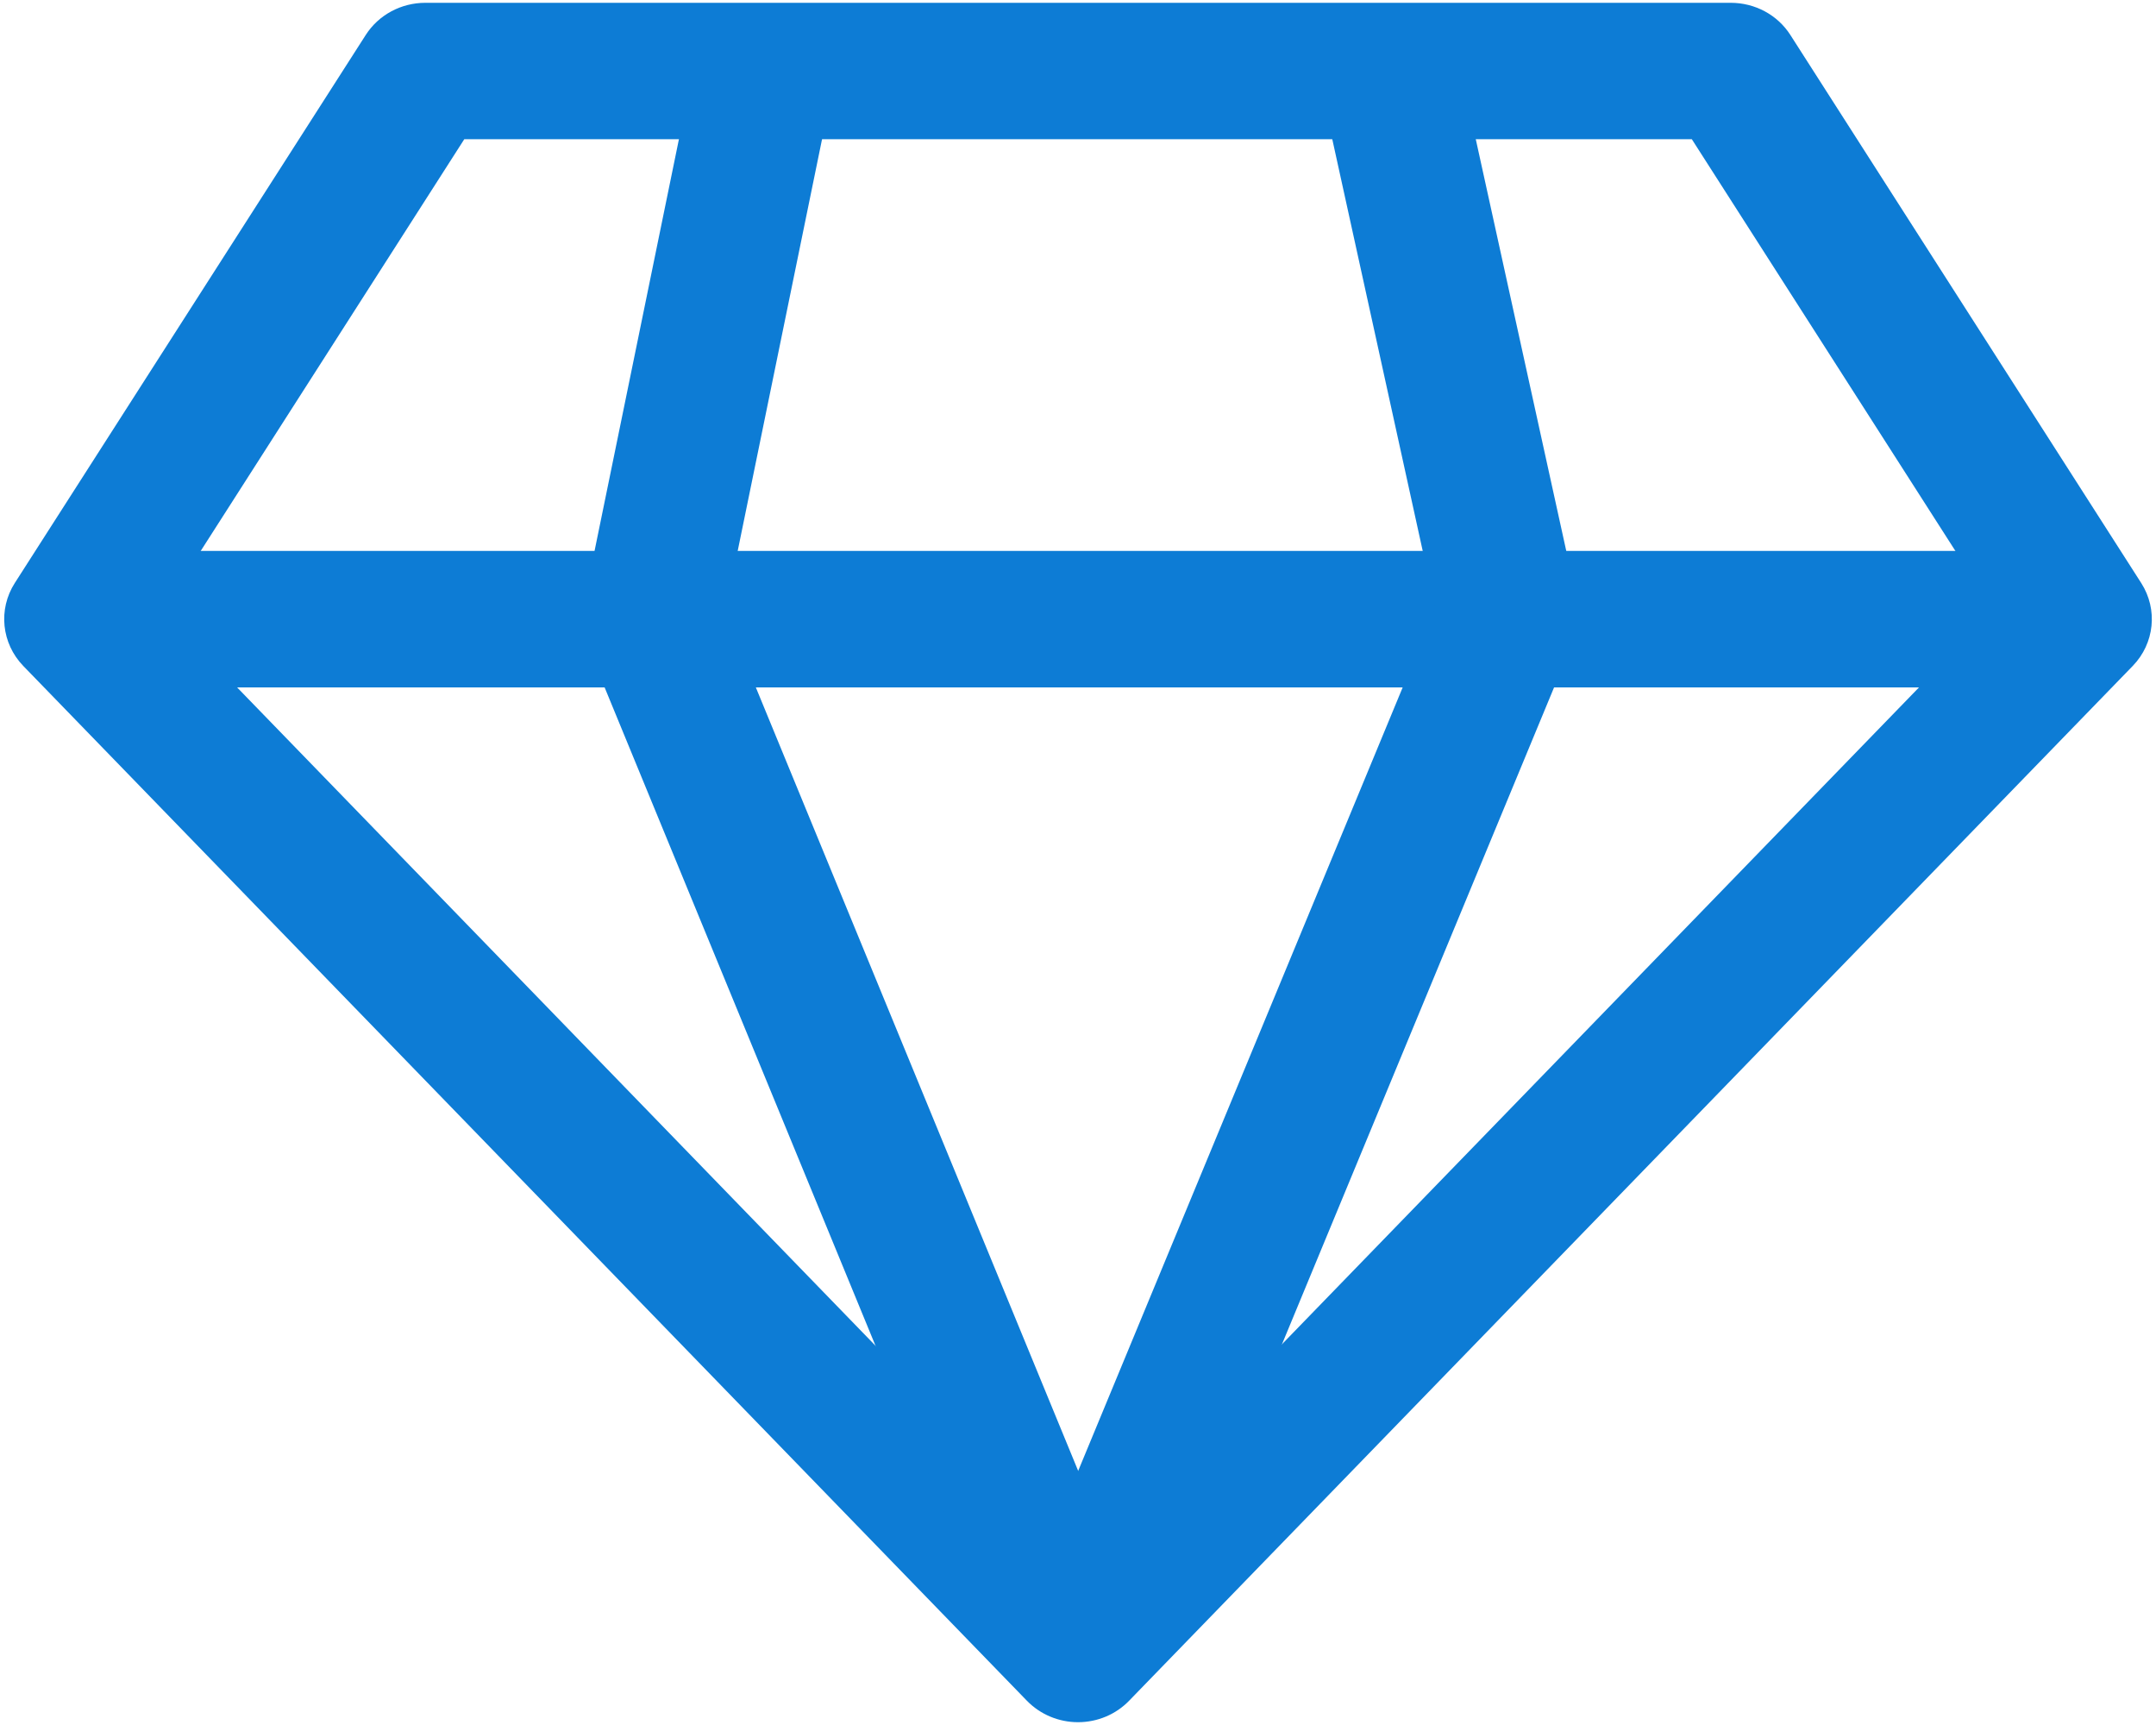 <?xml version="1.0" encoding="UTF-8"?>
<svg xmlns="http://www.w3.org/2000/svg" width="20" height="16" viewBox="0 0 20 16" fill="none">
  <g clip-path="url(#clip0_743_12563)">
    <path d="M19.863 5.408L16.608 0.324C16.489 0.138 16.28 0.026 16.055 0.026H3.946C3.721 0.026 3.512 0.138 3.393 0.324L0.137 5.408C-0.019 5.652 0.014 5.968 0.216 6.177L9.527 15.776C9.65 15.902 9.821 15.974 10 15.974C10.18 15.974 10.351 15.902 10.474 15.775L19.784 6.177C19.987 5.968 20.019 5.652 19.863 5.408ZM10 14.419L1.508 5.663L4.307 1.291H15.694L18.493 5.663L10 14.419Z" fill="#0D7CD5"></path>
    <path d="M19.309 5.11H0.689V6.376H19.309V5.11Z" fill="#0D7CD5"></path>
    <path d="M6.726 5.682L7.73 0.782L6.453 0.535L5.411 5.619C5.386 5.739 5.398 5.864 5.445 5.978L9.395 15.577L10.604 15.107L6.726 5.682Z" fill="#0D7CD5"></path>
    <path d="M14.63 5.568L13.545 0.632L12.272 0.896L13.315 5.644L9.396 15.105L10.604 15.578L14.598 5.937C14.646 5.82 14.657 5.691 14.63 5.568Z" fill="#0D7CD5"></path>
  </g>
  <defs>
    <clipPath id="clip0_743_12563">
      <rect width="20" height="16" fill="white"></rect>
    </clipPath>
  </defs>
</svg>
